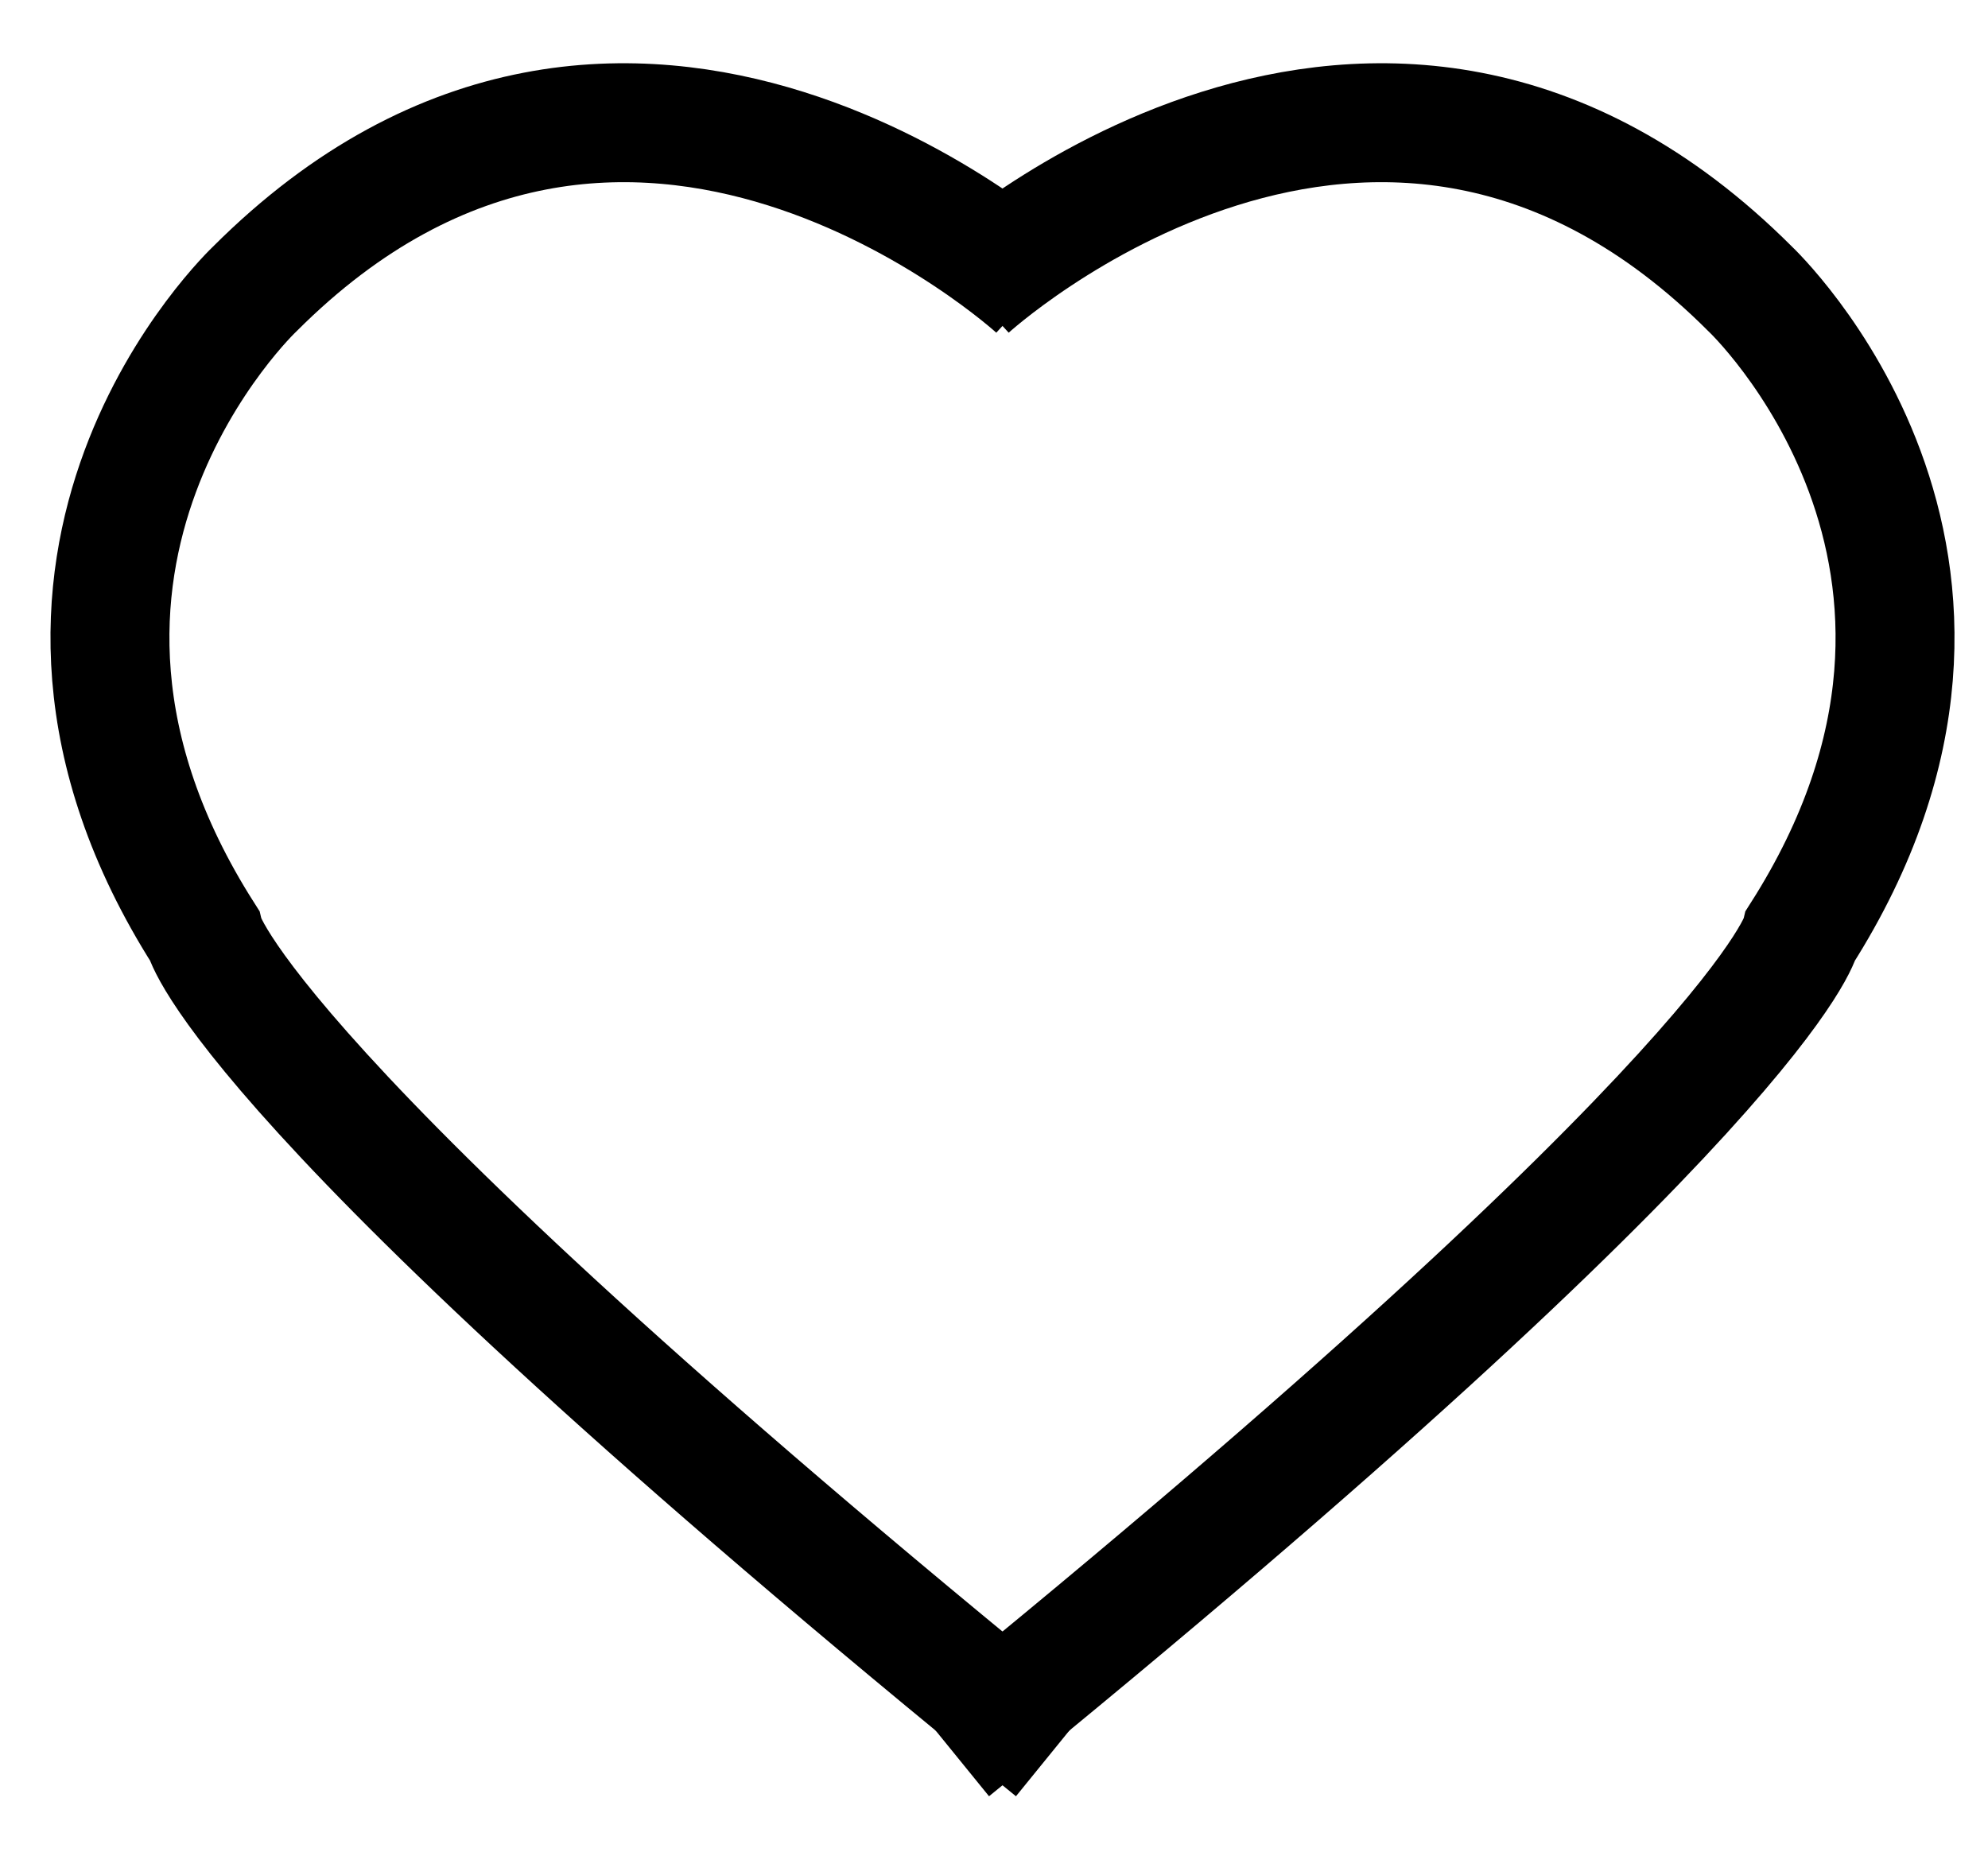 <?xml version="1.0" encoding="utf-8"?>
<!-- Generator: Adobe Illustrator 26.2.1, SVG Export Plug-In . SVG Version: 6.00 Build 0)  -->
<svg version="1.1" id="Layer_1" xmlns="http://www.w3.org/2000/svg" xmlns:xlink="http://www.w3.org/1999/xlink" x="0px" y="0px"
	 viewBox="0 0 11.7 10.9" style="enable-background:new 0 0 11.7 10.9;" xml:space="preserve">
<style type="text/css">
	.st0{fill:none;stroke:#000000;stroke-width:0.7;stroke-miterlimit:10;}
</style>
<g id="Слой_2">
	<path id="XMLID_3_" class="st0" d="M5.7,1.7c0,0,2.4-2.2,4.6,0c0,0,1.7,1.6,0.3,3.8c0,0-0.2,0.9-5,4.8"/>
	<path id="XMLID_4_" class="st0" d="M6.1,1.7c0,0-2.4-2.2-4.6,0c0,0-1.7,1.6-0.3,3.8c0,0,0.2,0.9,5,4.8"/>
</g>
</svg>
